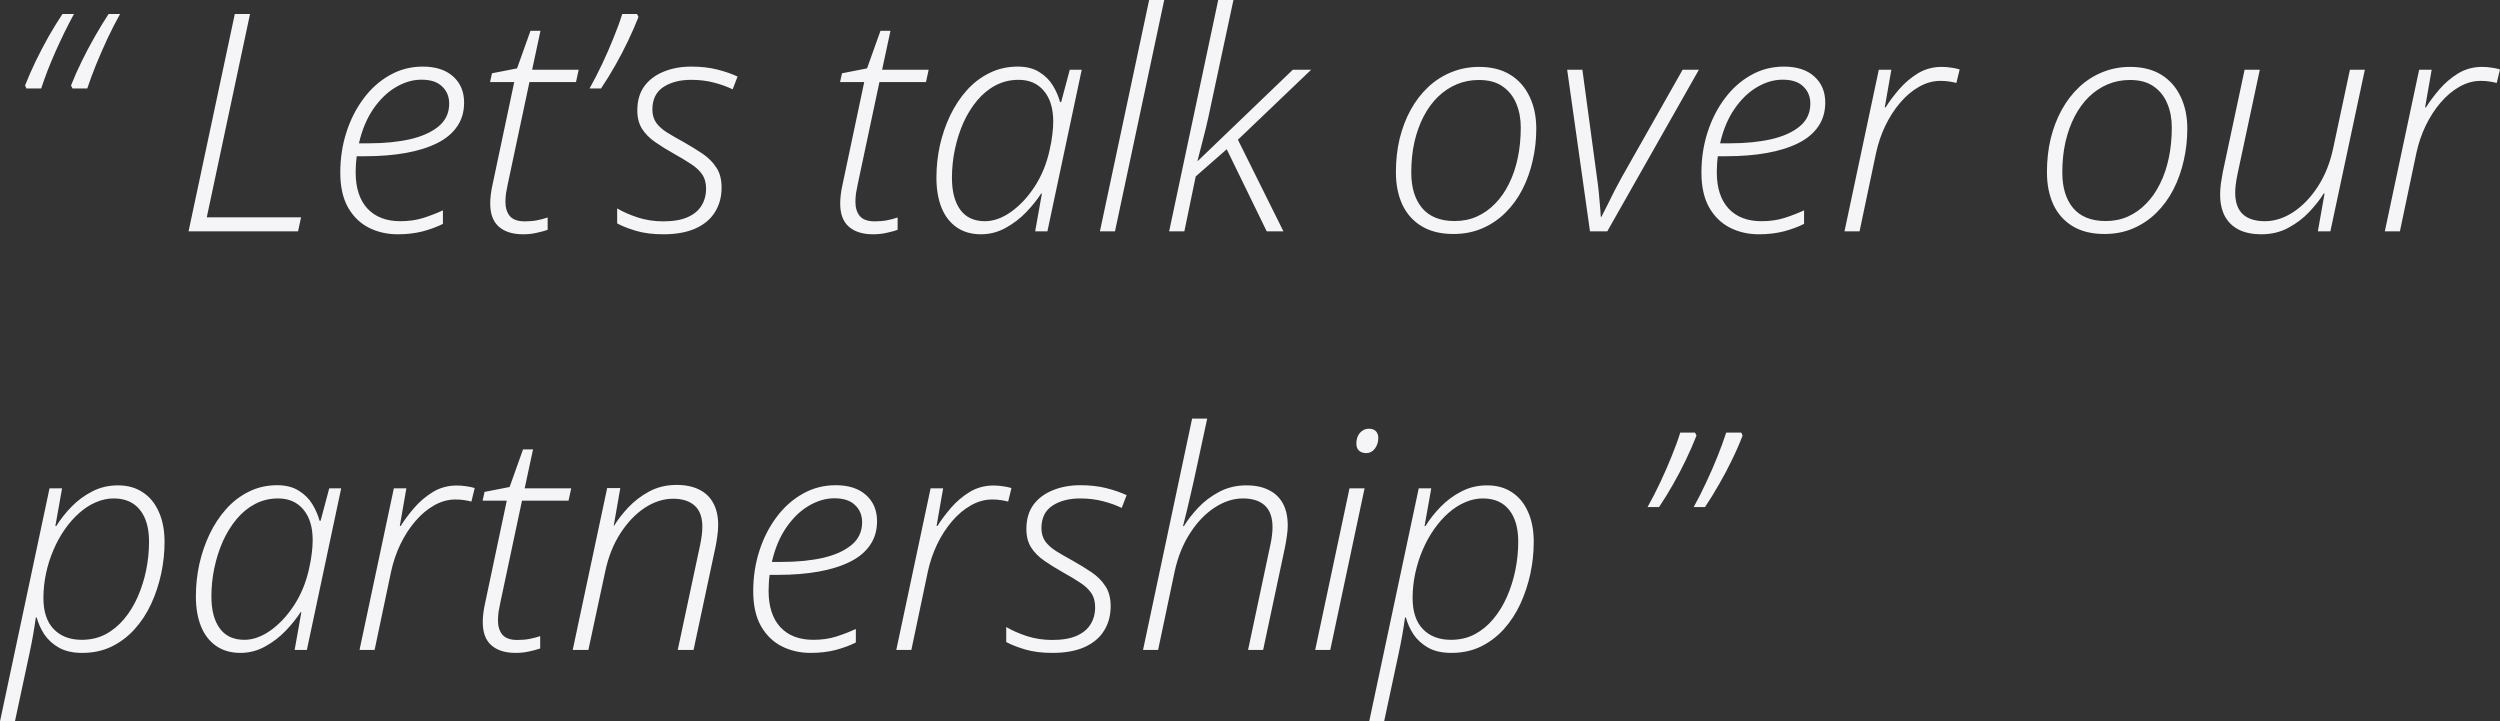 <?xml version="1.0" encoding="UTF-8"?>
<svg xmlns="http://www.w3.org/2000/svg" width="350" height="101" viewBox="0 0 350 101" fill="none">
  <rect x="0" y="0" width="350" height="101" fill="#333333" stroke="none"/>
  <path fill-rule="evenodd" clip-rule="evenodd" d="M163.68 32.383L170.551 0H172.682L169.507 14.839C169.27 15.991 169.041 17.024 168.818 17.94C168.595 18.842 168.386 19.667 168.191 20.416C168.01 21.152 167.829 21.852 167.648 22.518H167.711L180.994 9.761H183.563L173.308 19.563L179.678 32.383H177.339L171.742 20.895L167.398 24.704L165.81 32.383H163.68ZM242.168 31.863C243.393 32.487 244.751 32.8 246.241 32.8C247.522 32.8 248.698 32.661 249.77 32.383C250.842 32.092 251.775 31.745 252.569 31.343V29.449C251.734 29.837 250.822 30.191 249.833 30.51C248.858 30.815 247.786 30.968 246.617 30.968C244.639 30.968 243.101 30.378 242.001 29.199C240.901 28.006 240.351 26.306 240.351 24.1C240.351 23.712 240.365 23.316 240.393 22.914C240.421 22.498 240.455 22.151 240.497 21.873H241.667C243.769 21.873 245.67 21.721 247.368 21.415C249.067 21.11 250.529 20.652 251.754 20.042C252.98 19.431 253.913 18.654 254.553 17.711C255.207 16.767 255.535 15.65 255.535 14.36C255.535 12.834 255.019 11.613 253.989 10.697C252.973 9.782 251.559 9.324 249.749 9.324C248.065 9.324 246.519 9.726 245.113 10.531C243.706 11.322 242.488 12.411 241.458 13.798C240.427 15.172 239.627 16.747 239.056 18.523C238.485 20.299 238.2 22.178 238.2 24.163C238.2 26.119 238.555 27.735 239.265 29.012C239.989 30.288 240.957 31.239 242.168 31.863ZM242.21 20.063H240.81C241.242 18.176 241.917 16.566 242.836 15.234C243.755 13.902 244.806 12.889 245.99 12.196C247.173 11.502 248.364 11.155 249.561 11.155C250.856 11.155 251.824 11.474 252.464 12.113C253.119 12.737 253.446 13.535 253.446 14.506C253.446 15.81 252.952 16.872 251.963 17.69C250.975 18.509 249.631 19.112 247.932 19.501C246.248 19.875 244.34 20.063 242.21 20.063ZM338.68 9.761L333.876 32.383H335.986L338.304 21.374C338.596 20.042 339.028 18.779 339.599 17.586C340.184 16.379 340.88 15.304 341.688 14.36C342.495 13.417 343.379 12.674 344.34 12.133C345.301 11.592 346.289 11.322 347.306 11.322C347.737 11.322 348.134 11.349 348.496 11.405C348.872 11.46 349.22 11.53 349.541 11.613L350 9.719C349.638 9.608 349.241 9.525 348.81 9.469C348.378 9.4 347.939 9.365 347.494 9.365C346.255 9.365 345.134 9.671 344.131 10.281C343.143 10.892 342.272 11.634 341.52 12.508C340.769 13.382 340.142 14.221 339.641 15.026H339.515L340.434 9.761H338.68ZM160.025 90.99L166.896 58.606H169.006L167.168 67.139C167.015 67.847 166.848 68.575 166.667 69.324C166.5 70.074 166.326 70.816 166.145 71.551C165.964 72.273 165.789 72.973 165.622 73.653H165.748C166.263 72.807 166.931 71.947 167.753 71.073C168.574 70.198 169.549 69.463 170.677 68.867C171.818 68.256 173.092 67.951 174.499 67.951C175.724 67.951 176.761 68.166 177.611 68.596C178.474 69.012 179.135 69.636 179.595 70.469C180.054 71.302 180.284 72.342 180.284 73.591C180.284 74.049 180.242 74.541 180.159 75.068C180.089 75.582 179.999 76.116 179.887 76.671L176.838 90.99H174.728L177.82 76.421C177.945 75.894 178.028 75.415 178.07 74.985C178.126 74.541 178.154 74.153 178.154 73.82C178.154 72.46 177.799 71.447 177.089 70.781C176.378 70.115 175.355 69.782 174.018 69.782C172.668 69.782 171.338 70.212 170.029 71.073C168.734 71.919 167.593 73.112 166.604 74.652C165.615 76.178 164.898 77.961 164.453 80.001L162.135 90.99H160.025ZM188.931 68.367L184.127 90.99H186.236L191.04 68.367H188.931ZM190.267 63.102C190.532 63.324 190.873 63.435 191.291 63.435C191.764 63.435 192.161 63.227 192.481 62.81C192.801 62.38 192.962 61.881 192.962 61.312C192.962 60.937 192.857 60.632 192.648 60.396C192.439 60.146 192.105 60.021 191.646 60.021C191.27 60.021 190.95 60.126 190.685 60.334C190.421 60.528 190.219 60.785 190.079 61.104C189.954 61.423 189.891 61.756 189.891 62.103C189.891 62.533 190.017 62.866 190.267 63.102ZM237.114 70.989C237.698 69.949 238.276 68.811 238.847 67.576C239.432 66.341 239.968 65.113 240.455 63.892C240.943 62.672 241.346 61.562 241.667 60.562H243.776L243.964 60.979C243.546 62.075 243.052 63.206 242.481 64.371C241.924 65.537 241.319 66.681 240.664 67.805C240.024 68.929 239.369 69.99 238.701 70.989H237.114ZM230.66 70.989C231.245 69.949 231.83 68.811 232.414 67.576C232.999 66.341 233.535 65.113 234.023 63.892C234.524 62.672 234.928 61.562 235.234 60.562H237.302L237.51 60.979C237.079 62.075 236.585 63.206 236.028 64.371C235.471 65.537 234.872 66.681 234.231 67.805C233.591 68.929 232.937 69.99 232.268 70.989H230.66ZM191.688 101L198.622 68.367H200.376L199.436 73.653H199.561C200.146 72.71 200.856 71.808 201.692 70.948C202.541 70.074 203.509 69.359 204.595 68.804C205.681 68.235 206.885 67.951 208.208 67.951C209.545 67.951 210.693 68.27 211.654 68.908C212.629 69.532 213.381 70.441 213.91 71.635C214.453 72.814 214.724 74.229 214.724 75.88C214.724 77.379 214.564 78.87 214.244 80.355C213.924 81.825 213.457 83.227 212.845 84.559C212.232 85.877 211.459 87.056 210.526 88.097C209.593 89.123 208.514 89.935 207.289 90.532C206.078 91.114 204.713 91.406 203.195 91.406C201.915 91.406 200.842 91.17 199.979 90.698C199.116 90.213 198.427 89.595 197.911 88.846C197.41 88.083 197.048 87.285 196.825 86.453H196.7C196.603 87.216 196.47 88.062 196.303 88.992C196.136 89.921 195.969 90.767 195.802 91.531L193.776 101H191.688ZM203.133 89.574C204.358 89.574 205.465 89.318 206.454 88.804C207.442 88.277 208.312 87.562 209.064 86.661C209.83 85.745 210.471 84.697 210.986 83.518C211.501 82.339 211.891 81.097 212.155 79.793C212.42 78.489 212.552 77.17 212.552 75.838C212.552 73.924 212.128 72.439 211.278 71.385C210.429 70.316 209.204 69.782 207.602 69.782C206.753 69.782 205.918 69.963 205.096 70.323C204.288 70.67 203.516 71.17 202.778 71.822C202.054 72.46 201.385 73.216 200.773 74.09C200.16 74.964 199.631 75.922 199.185 76.962C198.74 77.989 198.392 79.078 198.141 80.23C197.891 81.381 197.765 82.547 197.765 83.726C197.765 85.627 198.246 87.077 199.206 88.076C200.167 89.075 201.476 89.574 203.133 89.574ZM143.525 90.927C144.612 91.246 145.879 91.406 147.327 91.406C149.123 91.406 150.627 91.135 151.838 90.594C153.063 90.039 153.975 89.269 154.574 88.284C155.187 87.299 155.493 86.161 155.493 84.871C155.493 83.719 155.242 82.776 154.741 82.04C154.254 81.291 153.606 80.646 152.799 80.105C151.991 79.564 151.121 79.03 150.188 78.502C149.297 78.017 148.517 77.566 147.849 77.15C147.194 76.733 146.686 76.275 146.324 75.776C145.976 75.263 145.802 74.652 145.802 73.945C145.802 72.529 146.31 71.482 147.327 70.802C148.357 70.122 149.659 69.782 151.232 69.782C152.388 69.782 153.46 69.914 154.449 70.178C155.451 70.441 156.314 70.753 157.038 71.114L157.728 69.324C156.934 68.95 155.994 68.624 154.908 68.346C153.822 68.069 152.604 67.93 151.253 67.93C149.819 67.93 148.531 68.166 147.389 68.638C146.248 69.095 145.343 69.775 144.674 70.677C144.02 71.579 143.693 72.71 143.693 74.069C143.693 75.082 143.915 75.942 144.361 76.65C144.806 77.344 145.419 77.961 146.199 78.502C146.979 79.043 147.863 79.591 148.851 80.147C149.728 80.632 150.501 81.097 151.17 81.541C151.852 81.971 152.381 82.457 152.757 82.998C153.133 83.539 153.321 84.212 153.321 85.016C153.321 85.918 153.105 86.716 152.673 87.41C152.256 88.09 151.608 88.624 150.731 89.012C149.854 89.401 148.712 89.595 147.306 89.595C146.067 89.595 144.883 89.415 143.755 89.054C142.627 88.679 141.667 88.256 140.873 87.784V89.886C141.569 90.261 142.453 90.608 143.525 90.927ZM125.48 90.99L130.284 68.367H132.038L131.119 73.632H131.245C131.746 72.828 132.373 71.988 133.124 71.114C133.876 70.24 134.747 69.498 135.735 68.887C136.738 68.277 137.859 67.972 139.098 67.972C139.543 67.972 139.982 68.006 140.414 68.076C140.845 68.131 141.242 68.214 141.604 68.325L141.145 70.219C140.824 70.136 140.476 70.067 140.1 70.011C139.738 69.956 139.341 69.928 138.91 69.928C137.893 69.928 136.905 70.198 135.944 70.74C134.983 71.281 134.099 72.023 133.292 72.966C132.484 73.91 131.788 74.985 131.203 76.192C130.632 77.385 130.201 78.648 129.908 79.98L127.59 90.99H125.48ZM109.419 90.469C110.645 91.094 112.002 91.406 113.492 91.406C114.773 91.406 115.95 91.267 117.022 90.99C118.094 90.698 119.027 90.351 119.82 89.949V88.055C118.985 88.444 118.073 88.797 117.084 89.116C116.11 89.422 115.038 89.574 113.868 89.574C111.891 89.574 110.352 88.985 109.252 87.805C108.152 86.612 107.602 84.912 107.602 82.706C107.602 82.318 107.616 81.922 107.644 81.52C107.672 81.104 107.707 80.757 107.749 80.48H108.918C111.021 80.48 112.921 80.327 114.62 80.022C116.319 79.716 117.781 79.258 119.006 78.648C120.231 78.038 121.164 77.261 121.805 76.317C122.459 75.374 122.786 74.257 122.786 72.966C122.786 71.44 122.271 70.219 121.241 69.303C120.224 68.388 118.811 67.93 117.001 67.93C115.316 67.93 113.771 68.332 112.364 69.137C110.958 69.928 109.74 71.017 108.709 72.404C107.679 73.778 106.878 75.353 106.307 77.129C105.737 78.905 105.451 80.785 105.451 82.769C105.451 84.725 105.806 86.341 106.516 87.618C107.24 88.894 108.208 89.845 109.419 90.469ZM109.461 78.669H108.062C108.493 76.782 109.169 75.172 110.088 73.841C111.007 72.509 112.058 71.496 113.241 70.802C114.425 70.108 115.615 69.761 116.813 69.761C118.108 69.761 119.075 70.081 119.716 70.719C120.37 71.343 120.698 72.141 120.698 73.112C120.698 74.416 120.203 75.478 119.215 76.296C118.226 77.115 116.882 77.719 115.184 78.107C113.499 78.482 111.591 78.669 109.461 78.669ZM80.18 90.99L85.004 68.325H86.842L85.923 73.591H85.986C86.487 72.758 87.148 71.905 87.97 71.031C88.791 70.157 89.766 69.415 90.894 68.804C92.036 68.194 93.31 67.888 94.716 67.888C95.955 67.888 97.006 68.103 97.87 68.534C98.747 68.964 99.408 69.595 99.854 70.427C100.313 71.26 100.543 72.28 100.543 73.487C100.543 74 100.501 74.534 100.418 75.089C100.348 75.644 100.258 76.178 100.146 76.692L97.097 90.99H94.883L97.995 76.4C98.106 75.873 98.19 75.394 98.246 74.964C98.301 74.52 98.329 74.118 98.329 73.757C98.329 72.425 97.974 71.44 97.264 70.802C96.554 70.15 95.544 69.824 94.236 69.824C92.885 69.824 91.562 70.247 90.267 71.093C88.986 71.94 87.852 73.126 86.863 74.652C85.874 76.178 85.164 77.961 84.733 80.001L82.373 90.99H80.18ZM68.797 90.344C69.605 91.052 70.732 91.406 72.18 91.406C72.877 91.406 73.517 91.336 74.102 91.198C74.701 91.073 75.209 90.934 75.627 90.781V89.054C75.139 89.221 74.638 89.352 74.123 89.449C73.622 89.546 73.058 89.595 72.431 89.595C71.456 89.595 70.76 89.352 70.343 88.867C69.925 88.367 69.716 87.701 69.716 86.869C69.716 86.494 69.744 86.092 69.799 85.662C69.869 85.231 69.953 84.794 70.05 84.35L73.079 70.094H79.595L79.971 68.367H73.454L74.624 62.914H73.225L71.345 68.18L67.836 68.867L67.565 70.094H70.948L67.92 84.413C67.808 84.899 67.725 85.37 67.669 85.828C67.614 86.286 67.586 86.709 67.586 87.098C67.586 88.555 67.989 89.637 68.797 90.344ZM50.334 90.99L55.138 68.367H56.892L55.973 73.632H56.099C56.6 72.828 57.226 71.988 57.978 71.114C58.73 70.24 59.6 69.498 60.589 68.887C61.592 68.277 62.712 67.972 63.952 67.972C64.397 67.972 64.836 68.006 65.267 68.076C65.699 68.131 66.096 68.214 66.458 68.325L65.998 70.219C65.678 70.136 65.33 70.067 64.954 70.011C64.592 69.956 64.195 69.928 63.764 69.928C62.747 69.928 61.759 70.198 60.798 70.74C59.837 71.281 58.953 72.023 58.145 72.966C57.338 73.91 56.642 74.985 56.057 76.192C55.486 77.385 55.054 78.648 54.762 79.98L52.444 90.99H50.334ZM30.284 90.448C31.217 91.087 32.338 91.406 33.647 91.406C34.886 91.406 36.041 91.107 37.114 90.511C38.2 89.914 39.16 89.179 39.996 88.305C40.845 87.417 41.541 86.55 42.084 85.703H42.189L41.249 90.99H42.962L47.765 68.367H46.094L44.883 72.904H44.737C44.528 72.127 44.194 71.357 43.734 70.594C43.275 69.831 42.641 69.2 41.834 68.7C41.026 68.187 40.017 67.93 38.805 67.93C37.371 67.93 36.055 68.228 34.858 68.825C33.66 69.408 32.602 70.212 31.683 71.239C30.764 72.266 29.985 73.445 29.344 74.777C28.718 76.095 28.237 77.496 27.903 78.981C27.583 80.466 27.423 81.964 27.423 83.476C27.423 85.114 27.666 86.529 28.154 87.722C28.641 88.901 29.351 89.81 30.284 90.448ZM37.845 88.284C36.619 89.144 35.408 89.574 34.211 89.574C32.693 89.574 31.544 89.04 30.764 87.972C29.985 86.903 29.595 85.412 29.595 83.497C29.595 82.151 29.734 80.819 30.012 79.501C30.291 78.183 30.688 76.942 31.203 75.776C31.732 74.611 32.373 73.577 33.124 72.675C33.876 71.773 34.74 71.066 35.714 70.552C36.689 70.039 37.761 69.782 38.931 69.782C40.434 69.782 41.618 70.302 42.481 71.343C43.344 72.37 43.776 73.799 43.776 75.63C43.776 76.185 43.734 76.789 43.651 77.441C43.581 78.093 43.449 78.842 43.254 79.689C42.836 81.562 42.14 83.248 41.165 84.746C40.191 86.231 39.084 87.41 37.845 88.284ZM0 101L6.934 68.367H8.688L7.749 73.653H7.874C8.459 72.71 9.169 71.808 10.004 70.948C10.854 70.074 11.821 69.359 12.907 68.804C13.993 68.235 15.198 67.951 16.52 67.951C17.857 67.951 19.006 68.27 19.967 68.908C20.941 69.532 21.693 70.441 22.222 71.635C22.765 72.814 23.037 74.229 23.037 75.88C23.037 77.379 22.877 78.87 22.556 80.355C22.236 81.825 21.77 83.227 21.157 84.559C20.544 85.877 19.772 87.056 18.839 88.097C17.906 89.123 16.827 89.935 15.601 90.532C14.39 91.114 13.026 91.406 11.508 91.406C10.227 91.406 9.155 91.17 8.292 90.698C7.428 90.213 6.739 89.595 6.224 88.846C5.723 88.083 5.361 87.285 5.138 86.453H5.013C4.915 87.216 4.783 88.062 4.616 88.992C4.449 89.921 4.282 90.767 4.114 91.531L2.089 101H0ZM11.445 89.574C12.671 89.574 13.777 89.318 14.766 88.804C15.755 88.277 16.625 87.562 17.377 86.661C18.143 85.745 18.783 84.697 19.298 83.518C19.813 82.339 20.203 81.097 20.468 79.793C20.732 78.489 20.865 77.17 20.865 75.838C20.865 73.924 20.44 72.439 19.591 71.385C18.741 70.316 17.516 69.782 15.915 69.782C15.065 69.782 14.23 69.963 13.409 70.323C12.601 70.67 11.828 71.17 11.09 71.822C10.366 72.46 9.698 73.216 9.085 74.09C8.473 74.964 7.943 75.922 7.498 76.962C7.052 77.989 6.704 79.078 6.454 80.23C6.203 81.381 6.078 82.547 6.078 83.726C6.078 85.627 6.558 87.077 7.519 88.076C8.48 89.075 9.788 89.574 11.445 89.574ZM316.562 32.8C315.365 32.8 314.334 32.591 313.471 32.175C312.608 31.745 311.947 31.114 311.487 30.281C311.042 29.449 310.819 28.429 310.819 27.222C310.819 26.736 310.854 26.23 310.923 25.703C311.007 25.175 311.097 24.634 311.195 24.079L314.244 9.761H316.374L313.262 24.329C313.151 24.856 313.067 25.342 313.012 25.786C312.956 26.216 312.928 26.611 312.928 26.972C312.928 28.318 313.283 29.324 313.993 29.99C314.703 30.642 315.734 30.968 317.084 30.968C318.435 30.968 319.758 30.545 321.053 29.698C322.361 28.838 323.51 27.645 324.499 26.119C325.501 24.579 326.218 22.782 326.65 20.729L328.989 9.761H331.078L326.253 32.383H324.499L325.439 27.097H325.313C324.812 27.916 324.144 28.769 323.308 29.657C322.487 30.531 321.512 31.273 320.384 31.884C319.27 32.494 317.996 32.8 316.562 32.8ZM290.184 31.676C291.381 32.397 292.857 32.758 294.612 32.758C296.101 32.758 297.452 32.494 298.663 31.967C299.889 31.44 300.968 30.711 301.901 29.782C302.847 28.852 303.641 27.763 304.282 26.514C304.922 25.266 305.402 23.92 305.723 22.477C306.057 21.034 306.224 19.549 306.224 18.023C306.224 16.317 305.911 14.818 305.284 13.528C304.671 12.223 303.773 11.204 302.59 10.468C301.406 9.733 299.951 9.365 298.225 9.365C296.832 9.365 295.53 9.615 294.319 10.115C293.122 10.6 292.043 11.294 291.082 12.196C290.135 13.084 289.321 14.145 288.638 15.38C287.97 16.601 287.455 17.947 287.093 19.418C286.745 20.888 286.571 22.449 286.571 24.1C286.571 25.821 286.87 27.333 287.469 28.637C288.081 29.941 288.986 30.954 290.184 31.676ZM297.891 30.323C296.944 30.739 295.913 30.947 294.799 30.947C292.794 30.947 291.277 30.344 290.246 29.137C289.23 27.916 288.722 26.258 288.722 24.163C288.722 22.636 288.868 21.214 289.16 19.896C289.467 18.564 289.898 17.364 290.455 16.296C291.012 15.227 291.681 14.312 292.46 13.549C293.254 12.785 294.131 12.203 295.092 11.8C296.053 11.398 297.09 11.197 298.204 11.197C299.554 11.197 300.654 11.495 301.504 12.092C302.367 12.688 303.008 13.493 303.425 14.506C303.843 15.505 304.052 16.615 304.052 17.836C304.052 19.348 303.913 20.77 303.634 22.102C303.356 23.434 302.945 24.641 302.402 25.724C301.873 26.806 301.225 27.735 300.459 28.512C299.708 29.289 298.851 29.893 297.891 30.323ZM258.229 32.383L263.033 9.761H264.787L263.868 15.026H263.993C264.495 14.221 265.121 13.382 265.873 12.508C266.625 11.634 267.495 10.892 268.484 10.281C269.486 9.671 270.607 9.365 271.846 9.365C272.292 9.365 272.73 9.4 273.162 9.469C273.594 9.525 273.991 9.608 274.353 9.719L273.893 11.613C273.573 11.53 273.225 11.46 272.849 11.405C272.487 11.349 272.09 11.322 271.658 11.322C270.642 11.322 269.653 11.592 268.693 12.133C267.732 12.674 266.848 13.417 266.04 14.36C265.233 15.304 264.536 16.379 263.952 17.586C263.381 18.779 262.949 20.042 262.657 21.374L260.338 32.383H258.229ZM222.598 32.383L219.403 9.761H221.533L223.58 24.891C223.677 25.557 223.761 26.23 223.83 26.91C223.9 27.576 223.956 28.207 223.997 28.804C224.053 29.386 224.088 29.9 224.102 30.344H224.206C224.485 29.803 224.777 29.227 225.084 28.616C225.39 27.992 225.703 27.361 226.023 26.722C226.358 26.07 226.692 25.446 227.026 24.849L235.568 9.761H237.845L225.021 32.383H222.598ZM199.039 31.676C200.237 32.397 201.713 32.758 203.467 32.758C204.957 32.758 206.307 32.494 207.519 31.967C208.744 31.44 209.823 30.711 210.756 29.782C211.703 28.852 212.497 27.763 213.137 26.514C213.777 25.266 214.258 23.92 214.578 22.477C214.912 21.034 215.079 19.549 215.079 18.023C215.079 16.317 214.766 14.818 214.14 13.528C213.527 12.223 212.629 11.204 211.445 10.468C210.262 9.733 208.807 9.365 207.08 9.365C205.688 9.365 204.386 9.615 203.175 10.115C201.977 10.6 200.898 11.294 199.937 12.196C198.991 13.084 198.176 14.145 197.494 15.38C196.825 16.601 196.31 17.947 195.948 19.418C195.6 20.888 195.426 22.449 195.426 24.1C195.426 25.821 195.725 27.333 196.324 28.637C196.937 29.941 197.842 30.954 199.039 31.676ZM206.746 30.323C205.799 30.739 204.769 30.947 203.655 30.947C201.65 30.947 200.132 30.344 199.102 29.137C198.085 27.916 197.577 26.258 197.577 24.163C197.577 22.636 197.723 21.214 198.016 19.896C198.322 18.564 198.754 17.364 199.311 16.296C199.868 15.227 200.536 14.312 201.316 13.549C202.109 12.785 202.987 12.203 203.947 11.8C204.908 11.398 205.945 11.197 207.059 11.197C208.41 11.197 209.51 11.495 210.359 12.092C211.223 12.688 211.863 13.493 212.281 14.506C212.698 15.505 212.907 16.615 212.907 17.836C212.907 19.348 212.768 20.77 212.49 22.102C212.211 23.434 211.8 24.641 211.257 25.724C210.728 26.806 210.081 27.735 209.315 28.512C208.563 29.289 207.707 29.893 206.746 30.323ZM160.881 0L153.989 32.383H156.099L162.991 0H160.881ZM137.322 32.8C136.014 32.8 134.893 32.48 133.96 31.842C133.027 31.204 132.317 30.295 131.83 29.116C131.342 27.923 131.099 26.507 131.099 24.87C131.099 23.358 131.259 21.859 131.579 20.375C131.913 18.89 132.393 17.489 133.02 16.171C133.661 14.839 134.44 13.659 135.359 12.633C136.278 11.606 137.336 10.801 138.534 10.219C139.731 9.622 141.047 9.324 142.481 9.324C143.693 9.324 144.702 9.58 145.51 10.094C146.317 10.593 146.951 11.225 147.41 11.988C147.87 12.751 148.204 13.521 148.413 14.298H148.559L149.77 9.761H151.441L146.637 32.383H144.925L145.865 27.097H145.76C145.217 27.943 144.521 28.811 143.672 29.698C142.836 30.573 141.876 31.308 140.789 31.905C139.717 32.501 138.562 32.8 137.322 32.8ZM137.886 30.968C139.084 30.968 140.295 30.538 141.52 29.678C142.76 28.804 143.867 27.624 144.841 26.14C145.816 24.641 146.512 22.956 146.93 21.082C147.125 20.236 147.257 19.487 147.327 18.835C147.41 18.183 147.452 17.579 147.452 17.024C147.452 15.193 147.02 13.764 146.157 12.737C145.294 11.696 144.11 11.176 142.607 11.176C141.437 11.176 140.365 11.433 139.39 11.946C138.415 12.459 137.552 13.167 136.8 14.069C136.048 14.971 135.408 16.004 134.879 17.17C134.364 18.335 133.967 19.577 133.688 20.895C133.41 22.213 133.271 23.545 133.271 24.891C133.271 26.806 133.661 28.297 134.44 29.366C135.22 30.434 136.369 30.968 137.886 30.968ZM118.839 31.738C119.646 32.446 120.774 32.8 122.222 32.8C122.918 32.8 123.559 32.73 124.144 32.591C124.742 32.467 125.251 32.328 125.668 32.175V30.448C125.181 30.614 124.68 30.746 124.165 30.843C123.663 30.94 123.099 30.989 122.473 30.989C121.498 30.989 120.802 30.746 120.384 30.261C119.967 29.761 119.758 29.095 119.758 28.262C119.758 27.888 119.786 27.485 119.841 27.055C119.911 26.625 119.994 26.188 120.092 25.744L123.12 11.488H129.637L130.013 9.761H123.496L124.666 4.308H123.267L121.387 9.573L117.878 10.26L117.607 11.488H120.99L117.962 25.807C117.85 26.292 117.767 26.764 117.711 27.222C117.655 27.68 117.627 28.103 117.627 28.491C117.627 29.948 118.031 31.03 118.839 31.738ZM92.857 32.8C91.409 32.8 90.142 32.64 89.056 32.321C87.984 32.002 87.1 31.655 86.403 31.28V29.178C87.197 29.65 88.158 30.073 89.286 30.448C90.413 30.808 91.597 30.989 92.836 30.989C94.243 30.989 95.384 30.795 96.261 30.406C97.139 30.018 97.786 29.483 98.204 28.804C98.635 28.11 98.851 27.312 98.851 26.41C98.851 25.605 98.663 24.933 98.287 24.392C97.911 23.85 97.382 23.365 96.7 22.935C96.032 22.491 95.259 22.026 94.382 21.54C93.393 20.985 92.509 20.437 91.729 19.896C90.95 19.355 90.337 18.738 89.891 18.044C89.446 17.336 89.223 16.476 89.223 15.463C89.223 14.104 89.55 12.973 90.205 12.071C90.873 11.169 91.778 10.489 92.92 10.031C94.061 9.56 95.35 9.324 96.784 9.324C98.134 9.324 99.353 9.462 100.439 9.74C101.525 10.017 102.464 10.344 103.258 10.718L102.569 12.508C101.845 12.147 100.982 11.835 99.979 11.571C98.99 11.308 97.918 11.176 96.763 11.176C95.189 11.176 93.888 11.516 92.857 12.196C91.841 12.876 91.332 13.923 91.332 15.338C91.332 16.046 91.507 16.656 91.855 17.17C92.217 17.669 92.725 18.127 93.379 18.543C94.048 18.96 94.827 19.41 95.719 19.896C96.651 20.423 97.522 20.958 98.329 21.499C99.137 22.04 99.784 22.685 100.272 23.434C100.773 24.169 101.023 25.113 101.023 26.265C101.023 27.555 100.717 28.693 100.104 29.678C99.506 30.663 98.594 31.433 97.368 31.988C96.157 32.529 94.653 32.8 92.857 32.8ZM84.294 8.97C83.709 10.205 83.124 11.342 82.54 12.383H84.148C84.816 11.384 85.471 10.323 86.111 9.199C86.752 8.075 87.35 6.93 87.907 5.765C88.464 4.599 88.959 3.469 89.39 2.373L89.181 1.956H87.114C86.807 2.955 86.403 4.065 85.902 5.286C85.415 6.507 84.879 7.735 84.294 8.97ZM73.225 32.8C71.777 32.8 70.649 32.446 69.841 31.738C69.034 31.03 68.63 29.948 68.63 28.491C68.63 28.103 68.658 27.68 68.713 27.222C68.769 26.764 68.853 26.292 68.964 25.807L71.993 11.488H68.609L68.88 10.26L72.389 9.573L74.269 4.308H75.668L74.499 9.761H81.015L80.639 11.488H74.123L71.094 25.744C70.997 26.188 70.913 26.625 70.844 27.055C70.788 27.485 70.76 27.888 70.76 28.262C70.76 29.095 70.969 29.761 71.387 30.261C71.805 30.746 72.501 30.989 73.475 30.989C74.102 30.989 74.666 30.94 75.167 30.843C75.682 30.746 76.183 30.614 76.671 30.448V32.175C76.253 32.328 75.745 32.467 75.146 32.591C74.561 32.73 73.921 32.8 73.225 32.8ZM51.608 31.863C52.834 32.487 54.191 32.8 55.681 32.8C56.962 32.8 58.138 32.661 59.211 32.383C60.283 32.092 61.215 31.745 62.009 31.343V29.449C61.174 29.837 60.262 30.191 59.273 30.51C58.298 30.815 57.226 30.968 56.057 30.968C54.08 30.968 52.541 30.378 51.441 29.199C50.341 28.006 49.791 26.306 49.791 24.1C49.791 23.712 49.805 23.316 49.833 22.914C49.861 22.498 49.896 22.151 49.937 21.873H51.107C53.209 21.873 55.11 21.721 56.809 21.415C58.507 21.11 59.969 20.652 61.195 20.042C62.42 19.431 63.353 18.654 63.993 17.711C64.648 16.767 64.975 15.65 64.975 14.36C64.975 12.834 64.46 11.613 63.429 10.697C62.413 9.782 61 9.324 59.19 9.324C57.505 9.324 55.959 9.726 54.553 10.531C53.147 11.322 51.928 12.411 50.898 13.798C49.868 15.172 49.067 16.747 48.496 18.523C47.925 20.299 47.64 22.178 47.64 24.163C47.64 26.119 47.995 27.735 48.705 29.012C49.429 30.288 50.397 31.239 51.608 31.863ZM51.65 20.063H50.251C50.682 18.176 51.358 16.566 52.276 15.234C53.196 13.902 54.247 12.889 55.43 12.196C56.614 11.502 57.804 11.155 59.002 11.155C60.297 11.155 61.264 11.474 61.905 12.113C62.559 12.737 62.886 13.535 62.886 14.506C62.886 15.81 62.392 16.872 61.404 17.69C60.415 18.509 59.071 19.112 57.373 19.501C55.688 19.875 53.78 20.063 51.65 20.063ZM26.399 32.383L32.874 1.956H35.004L28.947 30.427H42.147L41.729 32.383H26.399ZM9.942 11.967L10.15 12.383H12.218C12.552 11.37 12.963 10.26 13.45 9.053C13.951 7.832 14.488 6.604 15.059 5.369C15.643 4.135 16.228 2.997 16.813 1.956H15.205C14.55 2.955 13.903 4.017 13.262 5.141C12.622 6.264 12.016 7.409 11.445 8.574C10.874 9.74 10.373 10.871 9.942 11.967ZM3.509 11.967L3.697 12.383H5.764C6.015 11.634 6.307 10.815 6.642 9.927C6.99 9.039 7.366 8.137 7.769 7.222C8.187 6.292 8.612 5.383 9.043 4.495C9.489 3.594 9.928 2.747 10.359 1.956H8.751C8.083 2.955 7.428 4.017 6.788 5.141C6.161 6.264 5.563 7.409 4.992 8.574C4.435 9.74 3.94 10.871 3.509 11.967Z" fill="#F5F5F7"></path>
</svg>
